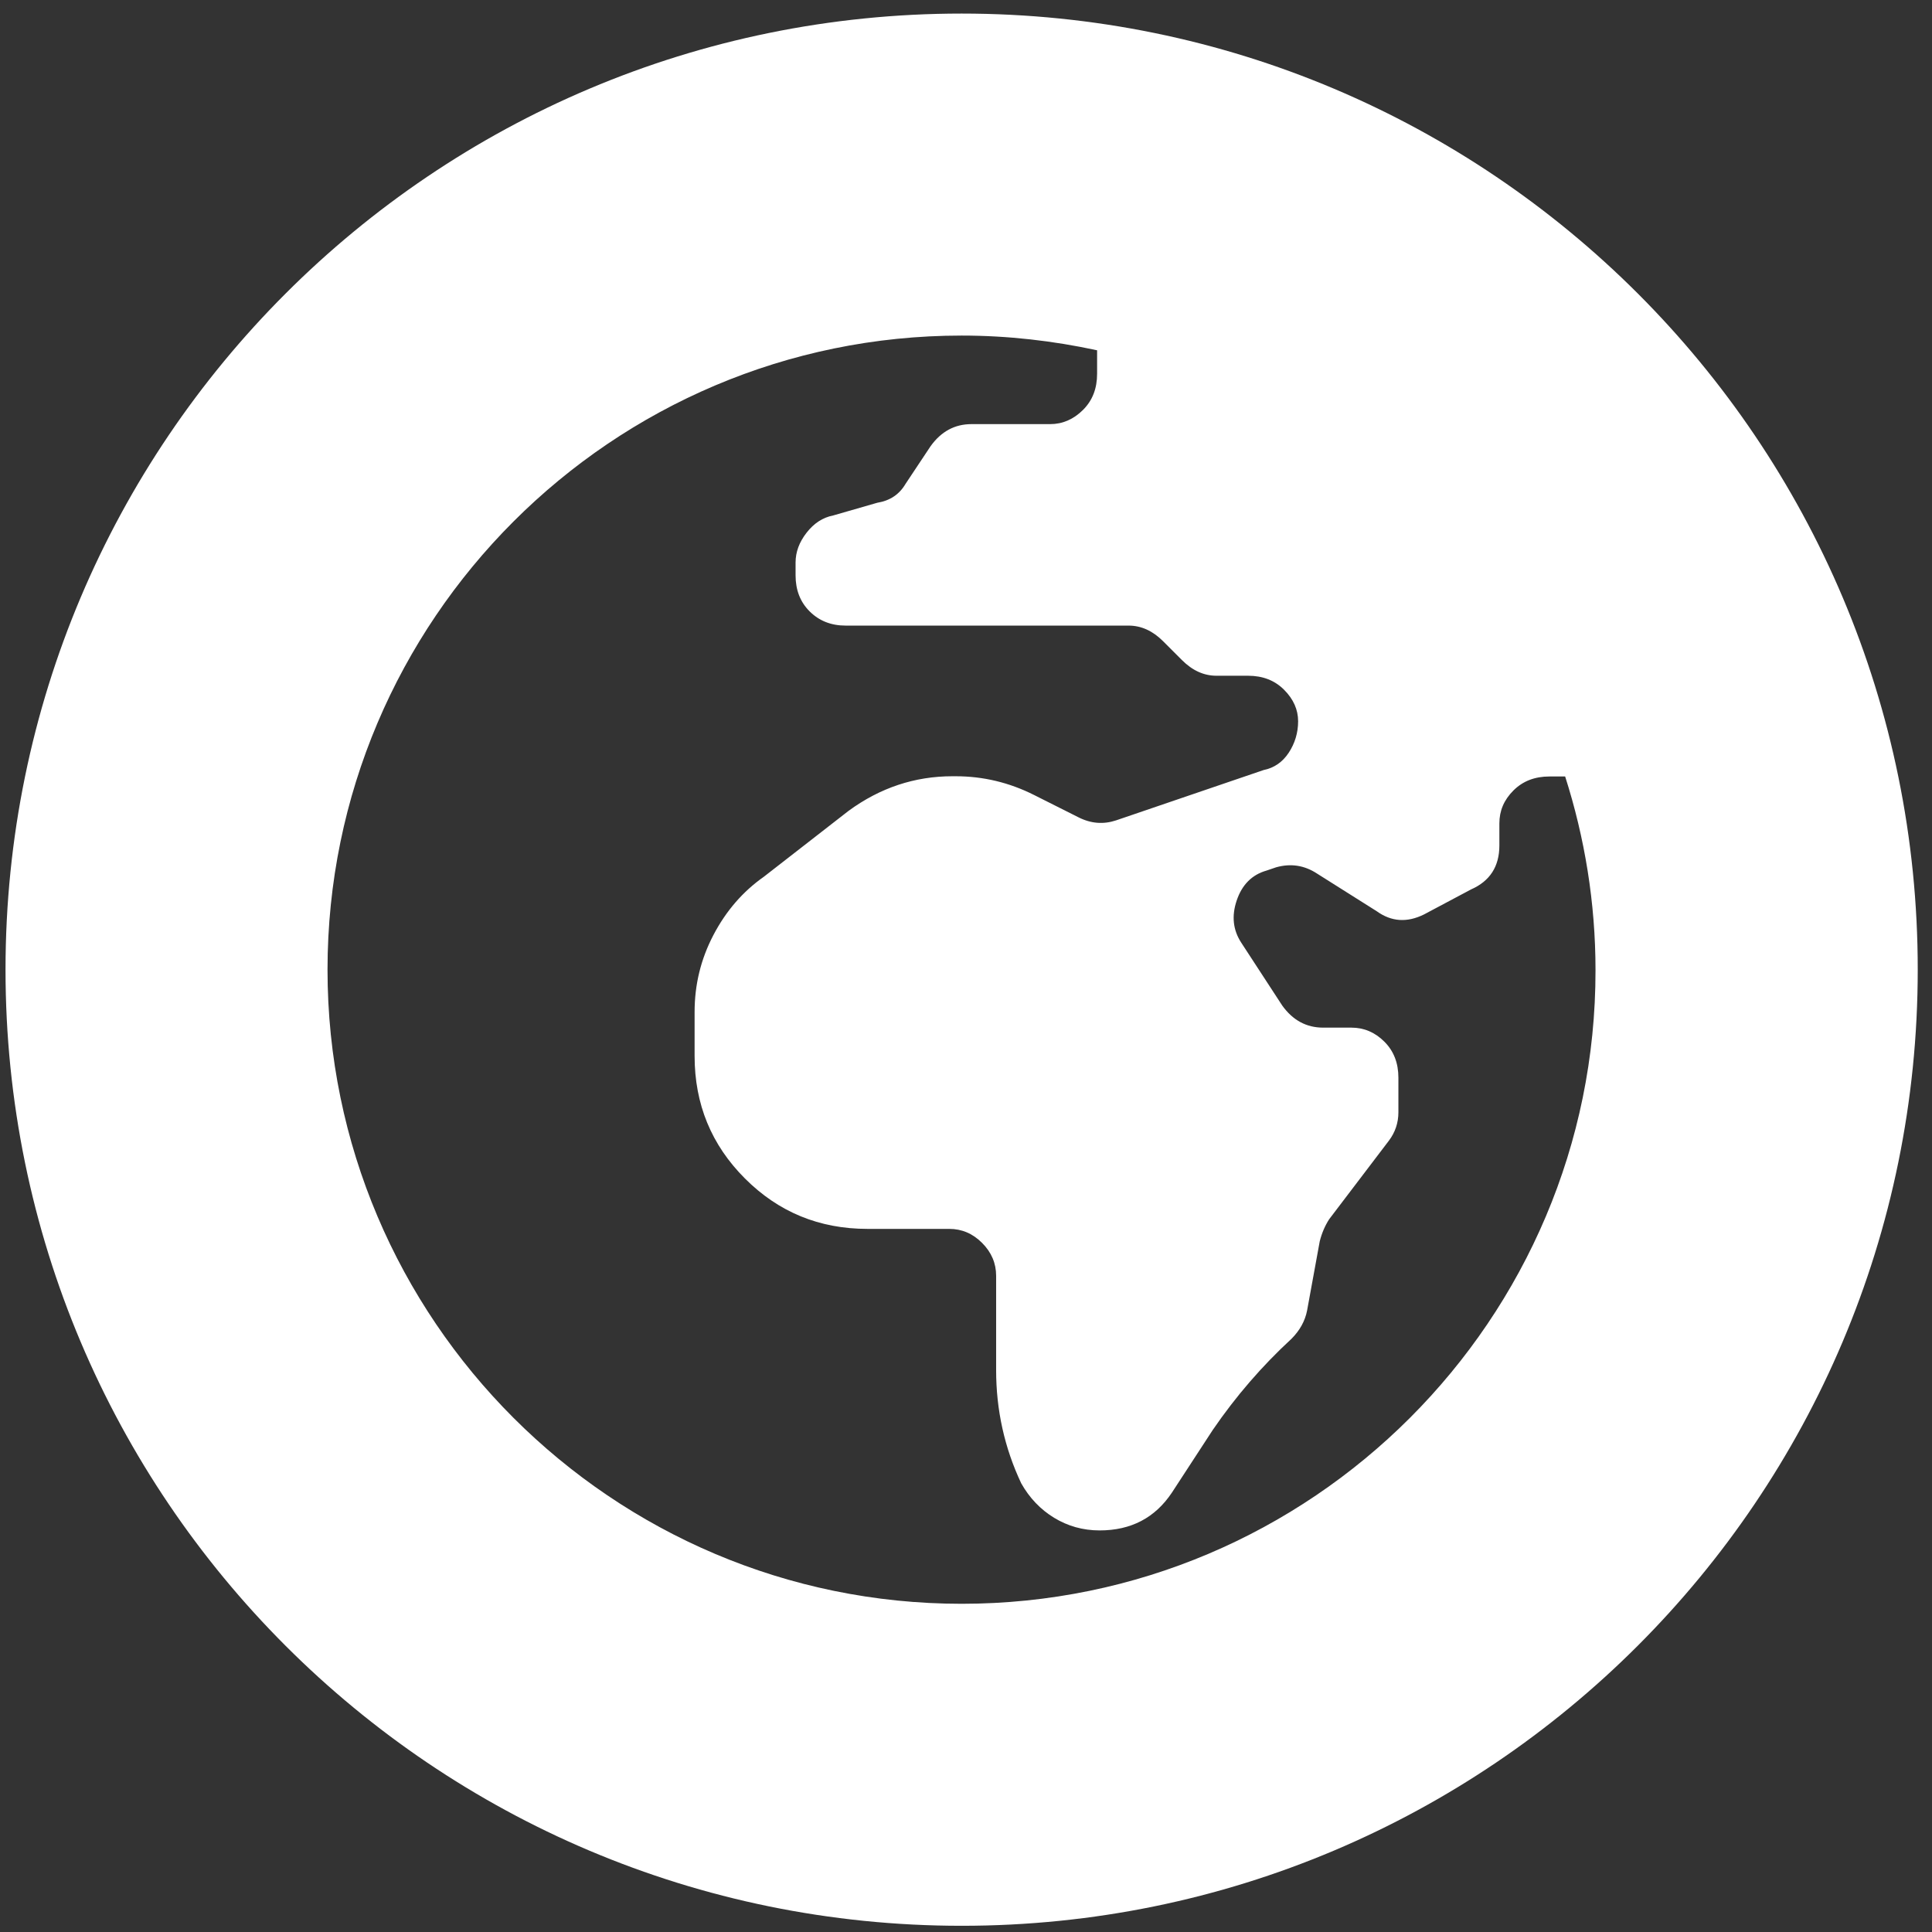 <?xml version="1.0" encoding="UTF-8"?>
<svg width="84px" height="84px" viewBox="0 0 84 84" version="1.1" xmlns="http://www.w3.org/2000/svg" xmlns:xlink="http://www.w3.org/1999/xlink">
    <rect x="0" y="0" width="84" height="84" fill="#333333" stroke="none"/>
    <title>Shape</title>
    <g id="Page-1" stroke="none" stroke-width="1" fill="none" fill-rule="evenodd">
        <g id="HHB" transform="translate(-622, -381)" fill="#FFFFFF" fill-rule="nonzero">
            <path d="M663.81,381.59 C640.85,381.59 622.24,400.2 622.24,423.16 C622.24,446.12 640.85,464.73 663.81,464.73 C686.77,464.73 705.38,446.12 705.38,423.16 C705.39,400.2 686.78,381.59 663.81,381.59 Z M663.81,450.73 C648.61,450.73 636.24,438.36 636.24,423.16 C636.24,407.96 648.61,395.59 663.81,395.59 C665.83,395.59 667.8,395.82 669.7,396.23 L669.7,397.25 C669.7,397.89 669.5,398.41 669.09,398.82 C668.68,399.23 668.2,399.44 667.66,399.44 L664.24,399.44 C663.51,399.44 662.92,399.76 662.46,400.4 L661.37,402.04 C661.1,402.5 660.69,402.77 660.14,402.86 L658.23,403.41 C657.77,403.5 657.39,403.75 657.07,404.16 C656.75,404.57 656.59,405 656.59,405.46 L656.59,406.01 C656.59,406.65 656.79,407.17 657.2,407.58 C657.61,407.99 658.13,408.2 658.77,408.2 L671.07,408.2 C671.62,408.2 672.12,408.43 672.57,408.88 L673.39,409.7 C673.85,410.16 674.35,410.38 674.89,410.38 L676.26,410.38 C676.9,410.38 677.42,410.58 677.83,410.99 C678.24,411.4 678.44,411.86 678.44,412.36 C678.44,412.86 678.3,413.32 678.03,413.73 C677.76,414.14 677.39,414.39 676.94,414.48 L670.52,416.67 C669.97,416.85 669.43,416.81 668.88,416.53 L666.97,415.57 C665.88,415.02 664.74,414.75 663.55,414.75 L663.41,414.75 C661.77,414.75 660.27,415.25 658.9,416.25 L655.21,419.12 C654.3,419.76 653.57,420.6 653.02,421.65 C652.47,422.7 652.2,423.81 652.2,425 L652.2,426.91 C652.2,429.01 652.93,430.78 654.39,432.24 C655.85,433.7 657.62,434.43 659.72,434.43 L663.27,434.43 C663.82,434.43 664.29,434.63 664.7,435.04 C665.11,435.45 665.31,435.93 665.31,436.47 L665.31,440.57 C665.31,442.3 665.67,443.94 666.4,445.49 C666.76,446.13 667.24,446.63 667.83,446.99 C668.42,447.35 669.08,447.54 669.81,447.54 C671.18,447.54 672.22,446.99 672.95,445.9 L674.73,443.17 C675.73,441.71 676.87,440.39 678.15,439.21 C678.51,438.85 678.74,438.44 678.83,437.98 L679.38,434.97 C679.47,434.61 679.61,434.29 679.79,434.01 L682.39,430.59 C682.66,430.23 682.8,429.82 682.8,429.36 L682.8,427.86 C682.8,427.22 682.6,426.7 682.19,426.29 C681.78,425.88 681.3,425.68 680.76,425.68 L679.53,425.68 C678.8,425.68 678.21,425.36 677.75,424.72 L675.97,421.99 C675.61,421.44 675.54,420.83 675.77,420.15 C676,419.47 676.43,419.03 677.07,418.85 L677.48,418.71 C678.12,418.53 678.71,418.62 679.26,418.98 L681.86,420.62 C682.5,421.08 683.18,421.12 683.91,420.76 L685.96,419.67 C686.78,419.31 687.19,418.67 687.19,417.76 L687.19,416.8 C687.19,416.25 687.39,415.78 687.8,415.37 C688.21,414.96 688.73,414.76 689.37,414.76 L690.05,414.76 C690.9,417.42 691.37,420.24 691.37,423.18 C691.39,438.36 679.02,450.73 663.81,450.73 Z" id="Shape"></path>
        </g>
    </g>
</svg>